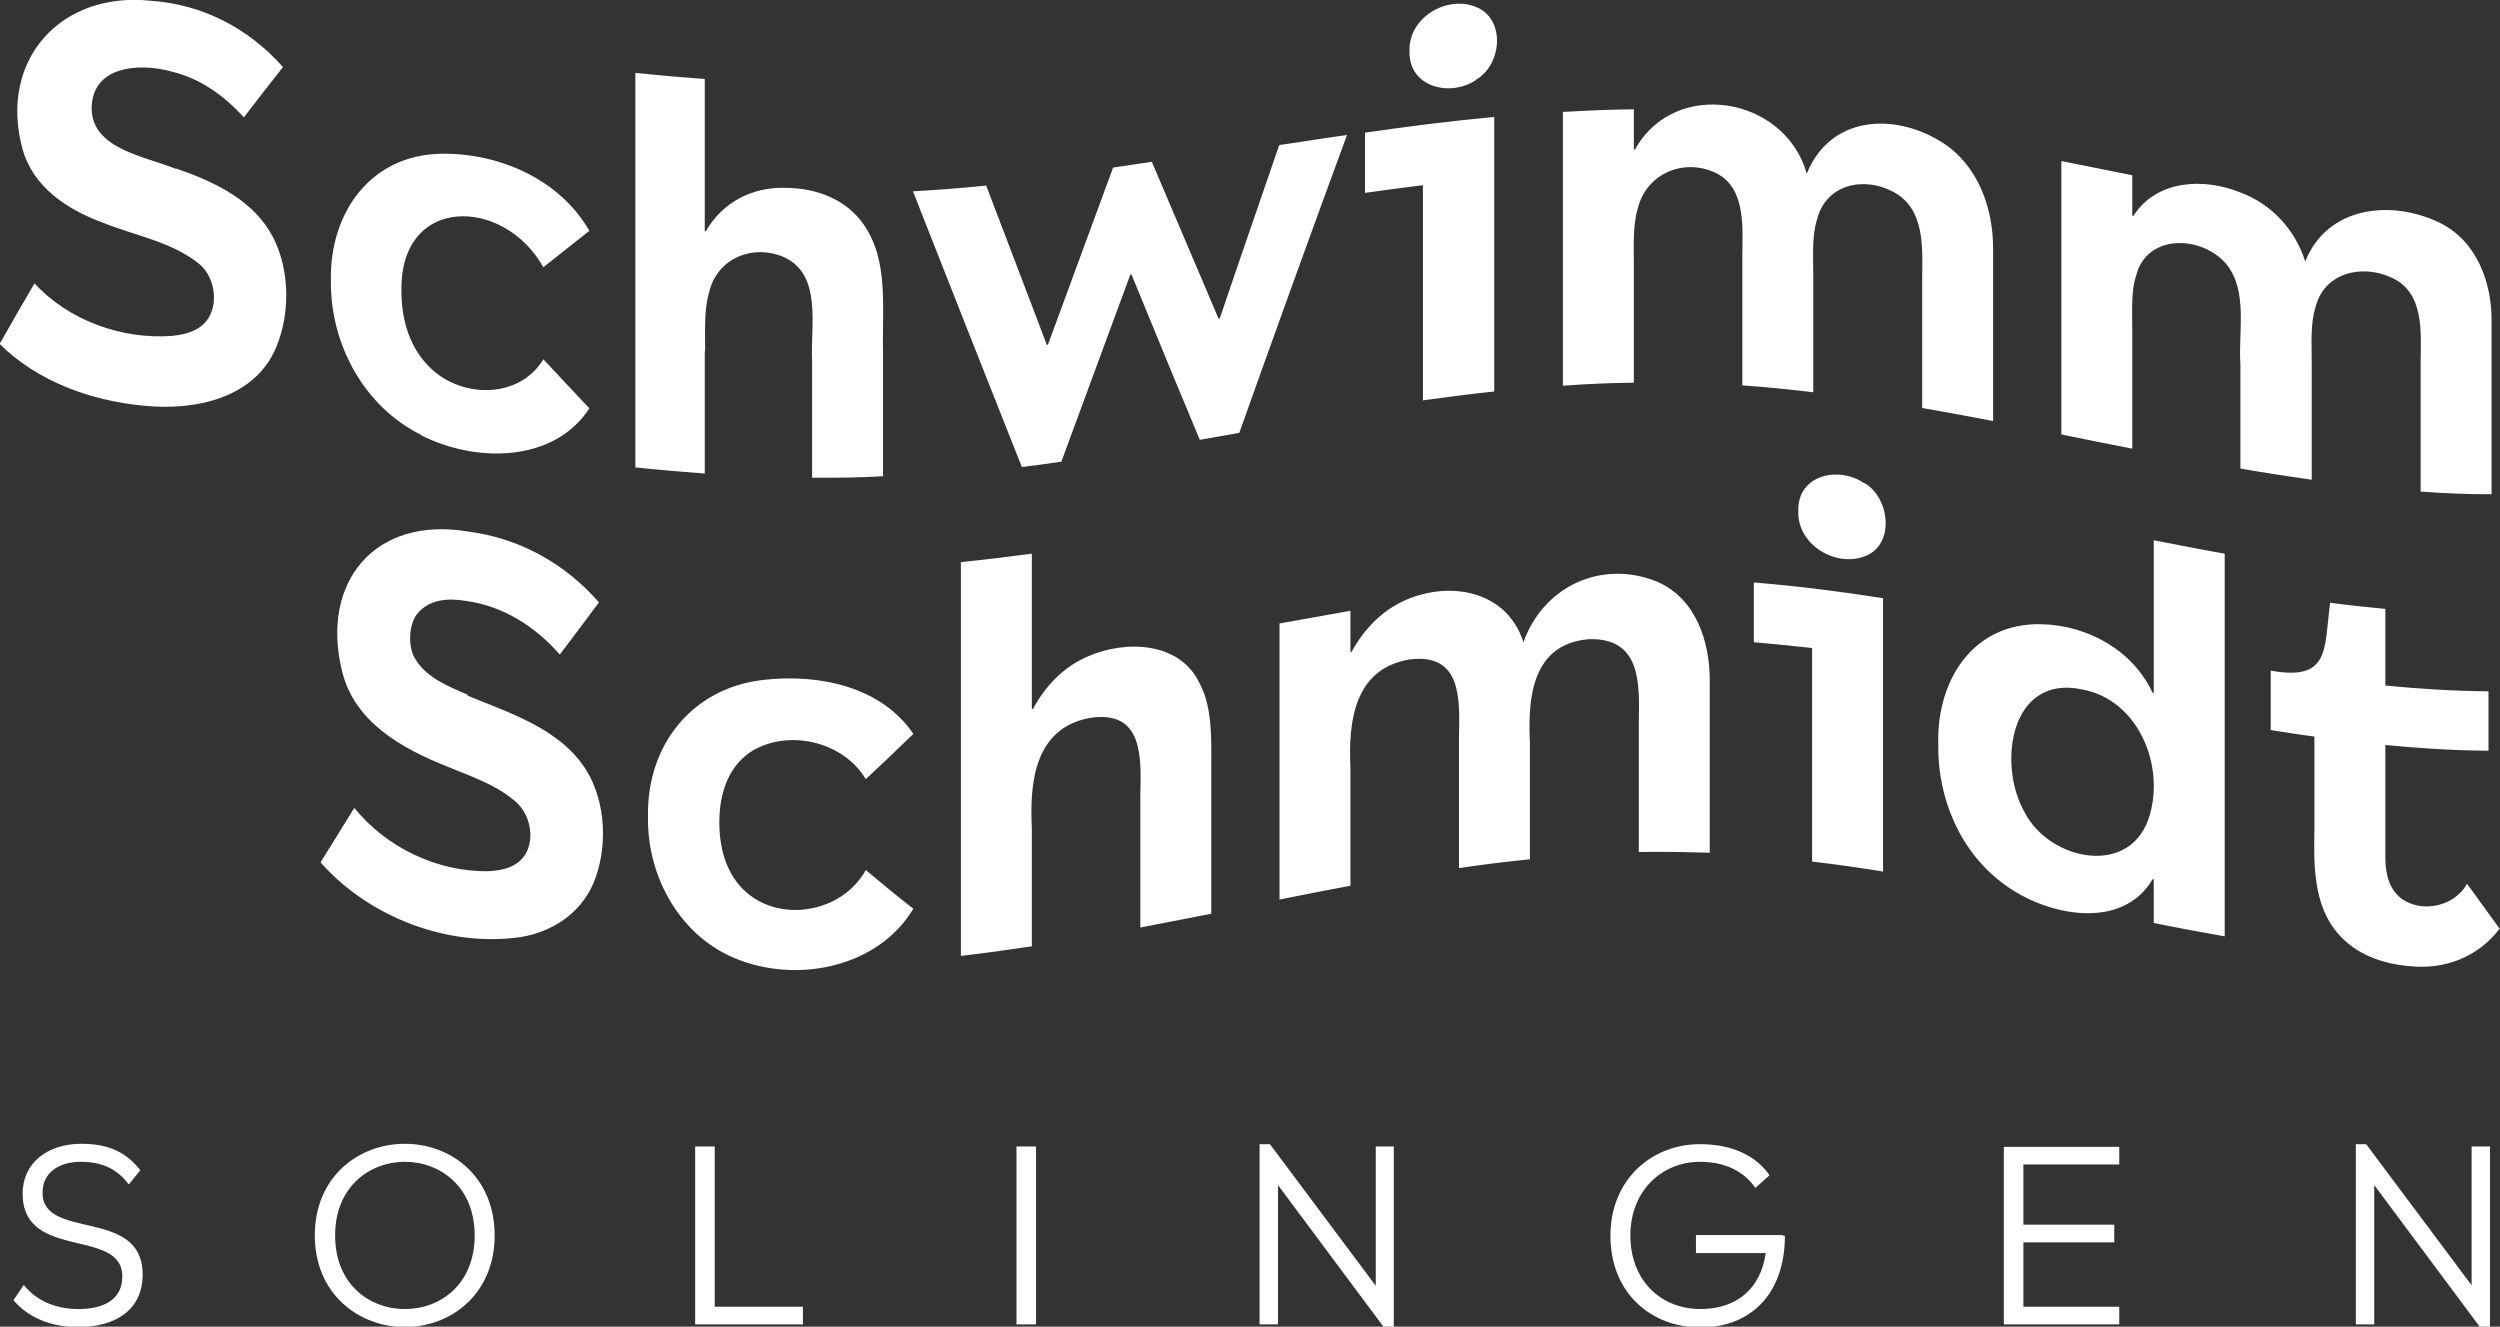 <svg id="Ebene_1" data-name="Ebene 1" xmlns="http://www.w3.org/2000/svg" viewBox="0 0 65.2 34.6">
  <rect x="0" y="0" width="65.2" height="34.6" fill="#333333" stroke="none"/>
  <defs>
    <style>
      .cls-1 {
        fill: #fff;
      }
    </style>
  </defs>
  <path class="cls-1" d="M35.87,29.9h.48v4.7h-.27l-2.74-3.68h-.01v3.62h-.48v-4.7h.27l2.75,3.68h.01v-3.62h0ZM18.64,29.9h-.51v4.64h2.81v-.46h-2.3v-4.18h0ZM1.11,31.1c0-.54.46-.8.99-.8.64,0,.99.24,1.26.59l.3-.37c-.35-.44-.78-.69-1.54-.69-.88,0-1.53.5-1.53,1.3,0,1.76,2.6.88,2.6,2.16,0,.62-.51.85-1.14.85-.66,0-1.14-.26-1.43-.63l-.27.4c.38.44.95.7,1.69.7.99,0,1.68-.46,1.68-1.37,0-1.76-2.61-.88-2.61-2.13ZM12.9,32.22c0,1.53-1.14,2.39-2.34,2.39s-2.35-.86-2.35-2.39,1.14-2.39,2.35-2.39,2.34.86,2.34,2.39ZM12.38,32.22c0-1.27-.9-1.92-1.82-1.92s-1.82.65-1.82,1.92.89,1.92,1.82,1.92c.93,0,1.82-.65,1.82-1.92ZM26.51,34.54h.51v-4.64h-.51v4.64ZM46.5,32.21h-2.27v.47h1.82c-.13.93-.76,1.46-1.7,1.46-1.03,0-1.83-.74-1.83-1.92s.84-1.92,1.81-1.92c.68,0,1.16.26,1.45.68l.37-.33c-.33-.47-.91-.81-1.82-.81-1.23,0-2.33.9-2.33,2.39s1.06,2.39,2.35,2.39,2.2-.86,2.2-2.39h-.04s0,0,0,0ZM52.26,34.54h3.01v-.46h-2.5v-1.68h2.37v-.46h-2.37v-1.57h2.5v-.46h-3.01v4.64ZM64.47,33.52h-.01l-2.75-3.68h-.27v4.7h.48v-3.62h.01l2.74,3.68h.27v-4.7h-.48v3.62h0ZM4.6,4.41c-.79-.33-2.18-.51-2.21-1.56-.01-1.14,1.25-1.22,2.1-.98.74.18,1.36.63,1.87,1.19.37-.48.64-.83,1.02-1.31C6.49.74,5.28.11,3.93.02,1.58-.23-.03,1.57.58,3.86c.27,1.02,1.18,1.61,2.11,1.95.82.33,1.75.49,2.45,1.03.44.31.57,1.01.3,1.45-.2.32-.56.43-.95.47-1.3.1-2.7-.4-3.59-1.37-.34.58-.58,1-.91,1.58.99.98,2.38,1.48,3.75,1.61,1.34.14,2.92-.19,3.47-1.54.39-.94.34-2.18-.19-3.03-.54-.86-1.51-1.3-2.44-1.62ZM10.98,11.35c1.41.72,3.46.73,4.39-.7-.44-.47-.76-.81-1.2-1.28-.61,1.02-2.09,1.03-2.92.25-.55-.51-.78-1.25-.78-2.01-.06-2.54,2.68-2.48,3.7-.64.44-.35.76-.6,1.2-.95-.76-1.33-2.33-2.03-3.85-2.01-1.85.02-2.93,1.54-2.89,3.31-.02,1.65.86,3.28,2.35,4.02ZM18.39,9.16c0-.46-.03-1.09.1-1.52.2-.9,1.13-1.28,1.94-.94,1.03.45.7,1.82.75,2.72v3.04c.68,0,1.17,0,1.85-.04v-3.25c-.03-1.09.16-2.38-.51-3.32-.45-.65-1.22-.94-2-.95-.88-.04-1.68.37-2.11,1.13-.01,0-.02,0-.03,0v-3.97c-.67-.05-1.15-.09-1.81-.16v10.29c.67.07,1.15.11,1.81.16,0-1.1,0-2.1,0-3.19ZM33.36,3.79c-.53,1.54-1.03,2.98-1.55,4.52-.01,0-.02,0-.03,0-.59-1.39-1.15-2.7-1.74-4.09-.41.06-.61.09-1.01.15-.58,1.57-1.12,3.05-1.7,4.62-.01,0-.02,0-.03,0-.54-1.41-1.04-2.74-1.58-4.15-.7.07-1.21.11-1.91.15.95,2.42,1.88,4.77,2.84,7.19.41-.05.62-.08,1.03-.14.61-1.65,1.19-3.23,1.8-4.88.01,0,.02,0,.03,0,.6,1.47,1.17,2.85,1.78,4.31.41-.07.62-.11,1.03-.18.93-2.61,1.85-5.16,2.81-7.77-.65.09-1.11.17-1.75.26ZM37.12,10.44c.68-.09,1.17-.16,1.85-.23V3.05c-1.17.11-2.2.24-3.37.41v1.57c.56-.08.96-.13,1.51-.2v5.62ZM38.49,2.08c.68-.38.79-1.59,0-1.9-.76-.31-1.76.28-1.73,1.15-.03.94,1.05,1.21,1.73.76ZM50.13,10.64c.68.12,1.17.21,1.85.34v-4.46c.01-1.1-.4-2.23-1.35-2.82-1.24-.77-2.9-.68-3.51.83-.56-2.01-3.44-2.51-4.48-.63h-.03v-1.05c-.68.01-1.17.03-1.85.07v7.14c.68-.05,1.17-.07,1.85-.08v-3.06c0-.44-.03-1.05.1-1.47.21-.89,1.14-1.32,1.97-.97.85.35.77,1.41.76,2.17v3.4c.68.05,1.17.1,1.85.18v-3.06c0-.44-.04-1.04.1-1.45.23-.91,1.21-1.13,1.98-.72.83.43.77,1.44.76,2.25,0,1.16,0,2.23,0,3.4ZM60.29,12.52v-3.06c0-.44-.04-1.04.1-1.45.22-.9,1.21-1.13,1.98-.77.85.38.77,1.4.76,2.18v3.4c.68.05,1.17.07,1.85.07v-4.46c.02-1.05-.38-2.14-1.35-2.62-1.26-.61-2.93-.44-3.51,1.01-.26-.83-.88-1.5-1.69-1.8-.96-.39-2.19-.33-2.79.61-.01,0-.02,0-.03,0v-1.06c-.68-.14-1.17-.23-1.85-.37v7.13c.68.14,1.17.24,1.85.37v-3.06c0-.43-.04-1.04.1-1.45.28-1.12,1.75-1.05,2.37-.28.55.7.29,1.77.35,2.59v2.72c.68.12,1.17.19,1.85.29ZM12.2,18.12c-.53-.23-1.11-.46-1.39-.97-.18-.32-.14-.88.07-1.14.3-.37.78-.42,1.26-.34.98.13,1.82.67,2.46,1.4.38-.5.65-.86,1.02-1.36-.89-1.02-2.08-1.68-3.43-1.85-2.41-.4-3.84,1.32-3.27,3.64.32,1.33,1.56,2.02,2.74,2.49.6.25,1.24.46,1.73.87.43.32.58,1,.3,1.44-.21.31-.56.4-.94.42-1.33.03-2.68-.62-3.51-1.65-.32.52-.56.9-.88,1.42,1.26,1.43,3.32,2.22,5.21,1.95.82-.13,1.56-.61,1.9-1.39.39-.92.34-2.14-.19-2.98-.68-1.07-1.98-1.47-3.09-1.93ZM19.56,19.62c.97-.63,2.43-.29,3.02.7.46-.43.79-.74,1.24-1.18-.84-1.24-2.47-1.57-3.89-1.41-1.88.2-3.07,1.71-3.03,3.57-.03,1.59.87,3.18,2.39,3.74,1.59.6,3.63.16,4.53-1.34-.46-.36-.79-.63-1.24-1.01-.57,1.04-2.06,1.38-3.02.66-.58-.44-.8-1.16-.8-1.9,0-.72.21-1.42.8-1.83ZM28.37,17.12c-.63.27-1.11.77-1.43,1.37-.01,0-.02,0-.03,0v-4.05c-.68.09-1.17.15-1.85.22v10.27c.68-.08,1.17-.15,1.85-.25v-3.09c-.06-1.21.08-2.61,1.53-2.87,1.39-.2,1.32,1.04,1.3,2.03v3.44c.68-.13,1.17-.23,1.85-.36v-3.78c0-.73.04-1.6-.31-2.24-.52-1.08-1.93-1.12-2.91-.69ZM42.74,18.82v3.4c.68-.01,1.17,0,1.85.02v-4.46c.01-1.04-.36-2.16-1.35-2.6-1.44-.6-2.98.09-3.51,1.57-.42-1.33-1.88-1.61-3.05-1.11-.63.27-1.11.77-1.43,1.36-.01,0-.02,0-.03,0v-1.07c-.68.12-1.17.21-1.85.33v7.2c.68-.14,1.17-.23,1.85-.36v-3.06c-.06-1.21.09-2.59,1.53-2.84,1.38-.18,1.32,1.03,1.3,2.03v3.41c.68-.1,1.17-.16,1.85-.23v-3.05c-.06-1.19.07-2.57,1.54-2.69,1.36-.04,1.32,1.15,1.3,2.16ZM45.75,16.75c.56.05.96.09,1.51.15v5.57c.68.08,1.17.15,1.85.26v-7.13c-1.16-.18-2.19-.31-3.37-.41v1.55ZM48.63,12.61c-.67-.47-1.76-.23-1.73.72-.03.87.96,1.47,1.73,1.18.8-.3.66-1.52,0-1.91ZM56.17,14.09c.68.13,1.17.23,1.85.35v9.98c-.68-.12-1.17-.21-1.85-.35v-1.14s-.02,0-.03,0c-.8,1.36-2.77.95-3.86.14-1.15-.83-1.75-2.24-1.73-3.65-.05-1.68.91-3.19,2.7-3.14,1.21.03,2.38.69,2.89,1.79.01,0,.02,0,.03,0,0-1.36,0-2.61,0-3.98ZM54.3,17.98c-1.88-.4-2.21,1.96-1.5,3.2.65,1.28,2.81,1.72,3.27.06.38-1.33-.33-3-1.77-3.26ZM65.2,24.23c-.32-.43-.54-.75-.86-1.18-.32.58-1.15.77-1.69.4-.33-.24-.43-.62-.44-1.04v-2.98c.95.09,1.74.14,2.69.15v-1.55c-.95-.01-1.74-.06-2.69-.15v-2c-.53-.05-.91-.09-1.44-.16-.16,1.22,0,2.05-1.55,1.77v1.55c.46.07.68.11,1.14.17v2.45c-.02.9-.02,1.95.6,2.67.47.56,1.17.81,1.91.87.9.09,1.77-.25,2.32-.98Z"></path>
</svg>